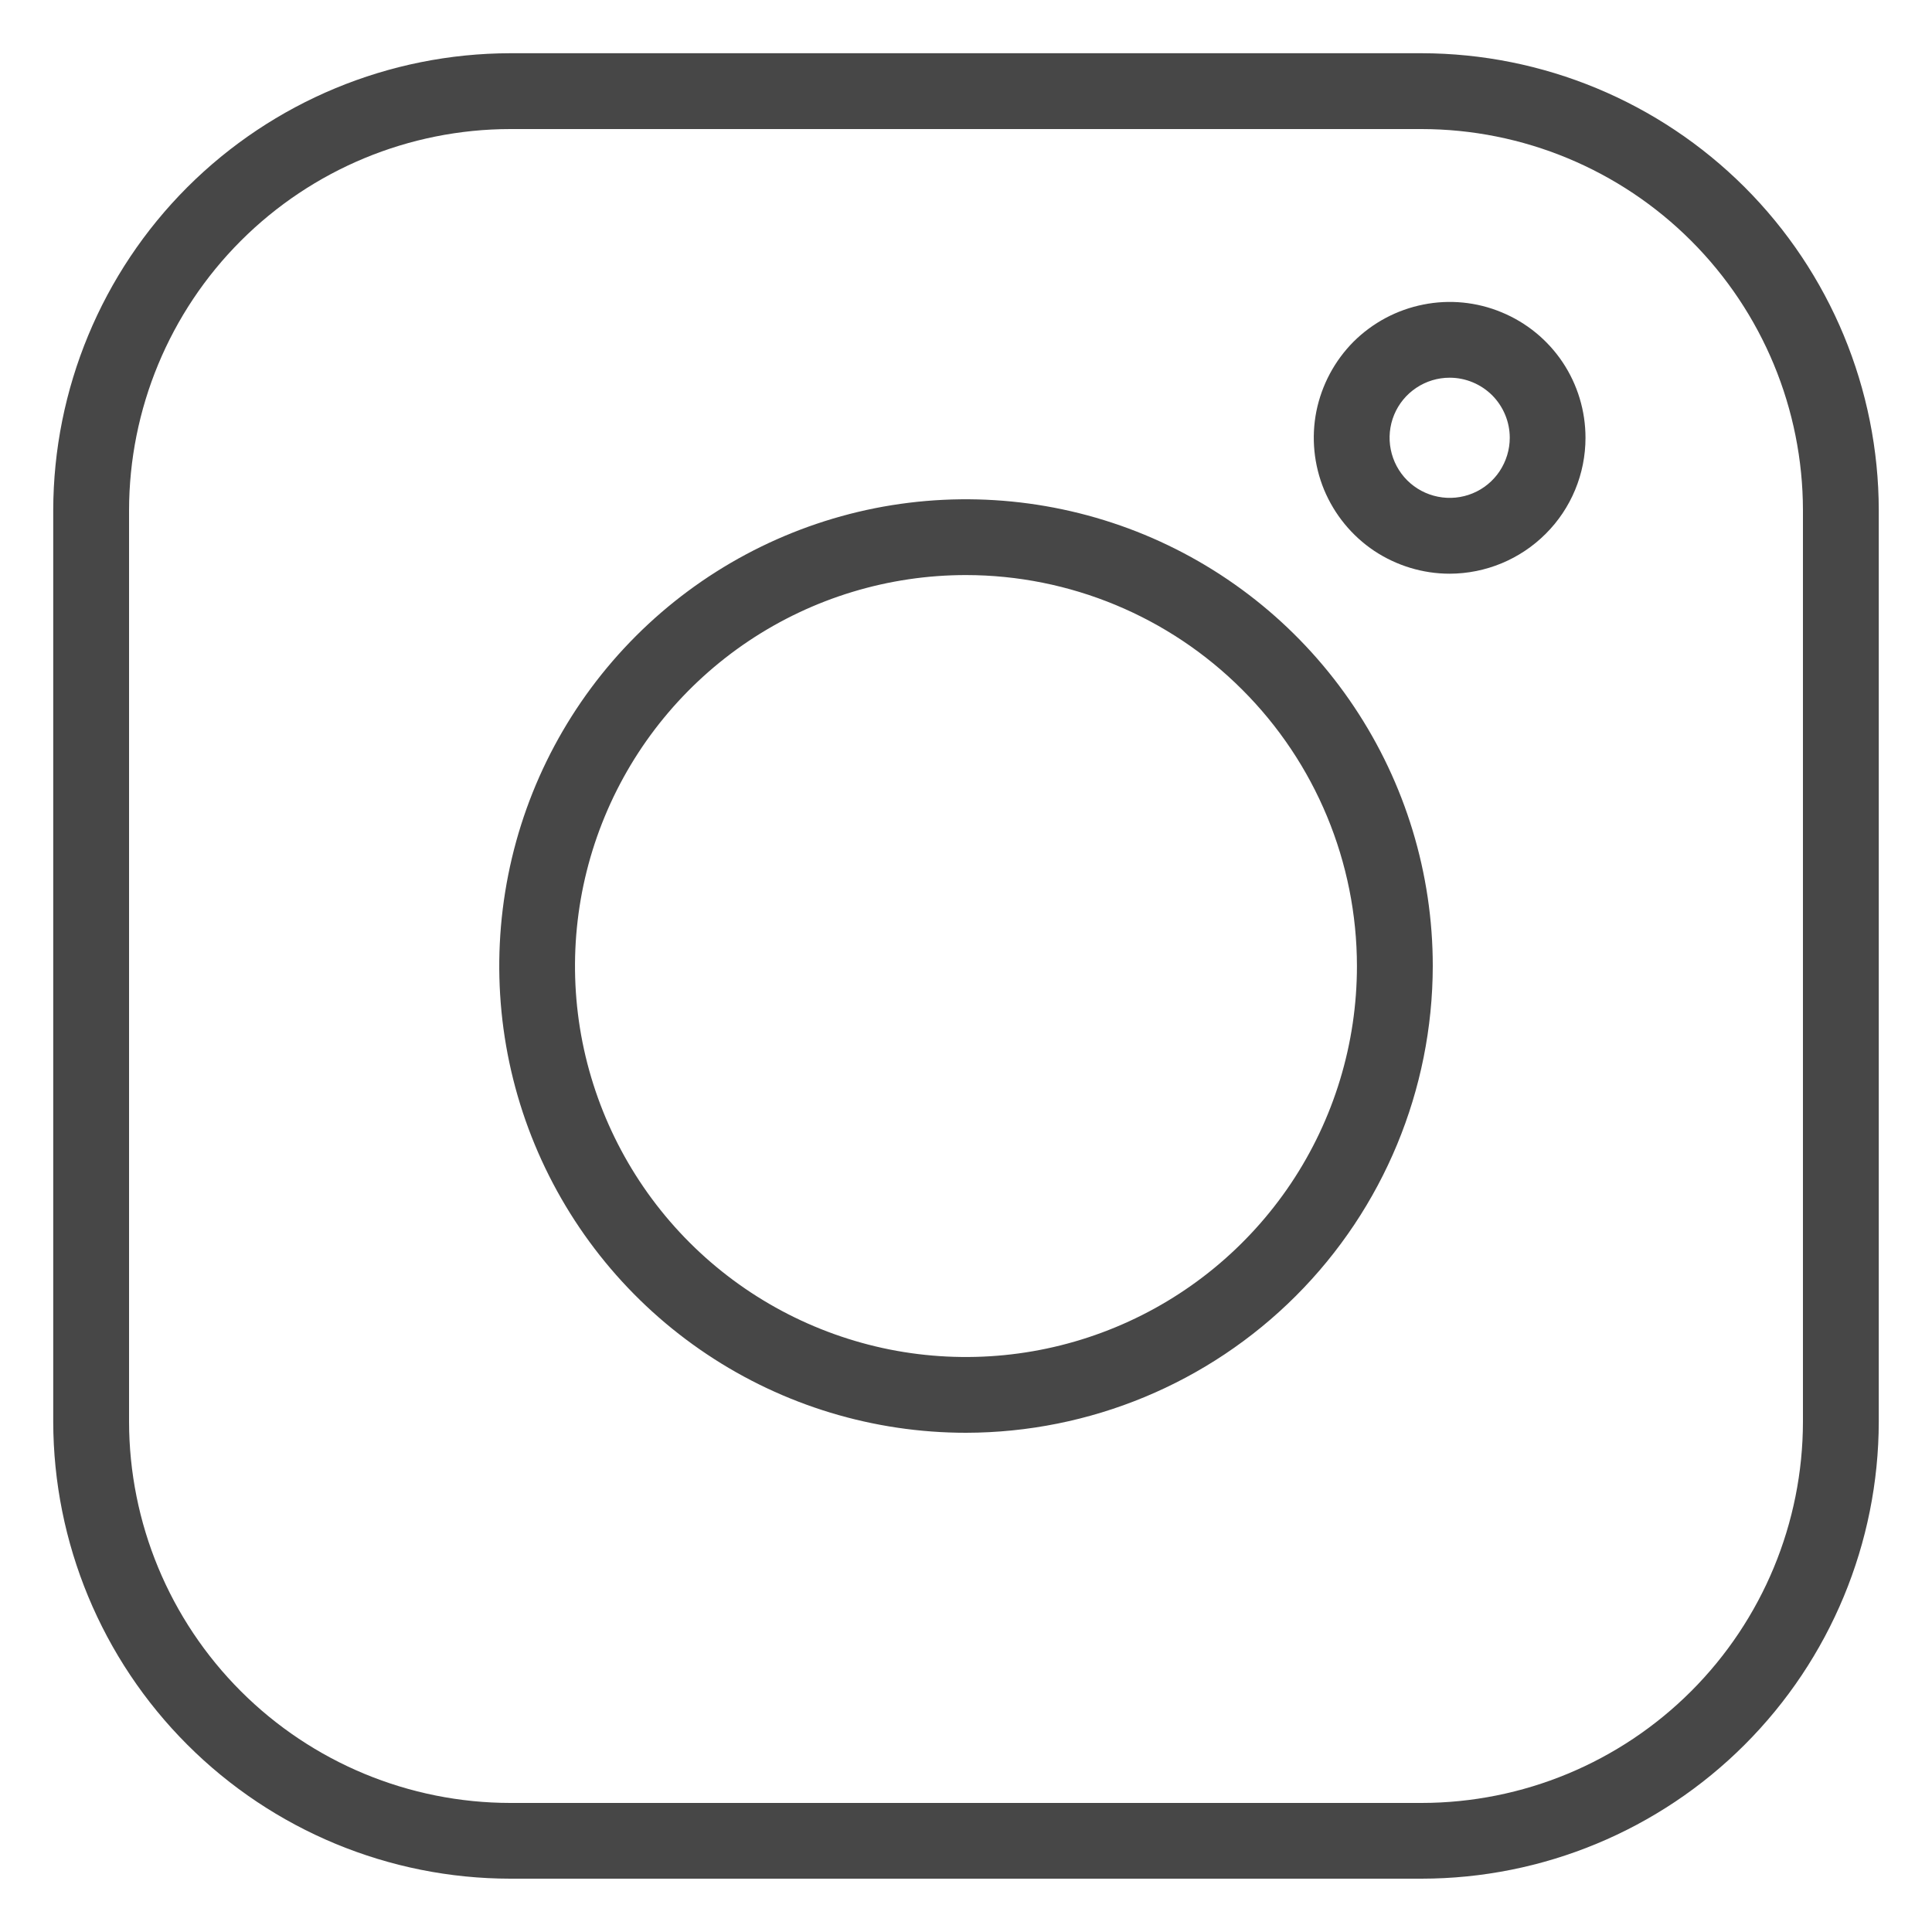 <svg xmlns="http://www.w3.org/2000/svg" fill="none" viewBox="0 0 20 20" height="20" width="20">
<g clip-path="url(#clip0_58_224)">
<path fill="#474747" d="M14.717 19.448H5.282C4.028 19.447 2.826 18.948 1.939 18.061C1.052 17.174 0.553 15.972 0.551 14.717V5.282C0.553 4.028 1.052 2.825 1.939 1.938C2.826 1.052 4.028 0.553 5.282 0.551H14.717C15.972 0.553 17.174 1.052 18.061 1.938C18.948 2.825 19.447 4.028 19.449 5.282V14.717C19.447 15.972 18.948 17.174 18.061 18.061C17.174 18.948 15.972 19.447 14.717 19.448ZM5.282 1.336C4.236 1.337 3.233 1.753 2.493 2.493C1.753 3.233 1.337 4.236 1.336 5.282V14.717C1.337 15.764 1.753 16.767 2.493 17.507C3.233 18.247 4.236 18.663 5.282 18.664H14.717C15.764 18.663 16.767 18.247 17.507 17.507C18.247 16.767 18.663 15.764 18.664 14.717V5.282C18.663 4.236 18.247 3.233 17.507 2.493C16.767 1.753 15.764 1.337 14.717 1.336H5.282Z"></path>
<path fill="#474747" d="M10 14.832C9.044 14.832 8.11 14.549 7.316 14.018C6.521 13.487 5.902 12.732 5.536 11.849C5.17 10.966 5.075 9.995 5.261 9.058C5.447 8.12 5.908 7.259 6.583 6.584C7.259 5.908 8.12 5.448 9.057 5.261C9.995 5.075 10.966 5.171 11.849 5.536C12.732 5.902 13.486 6.521 14.017 7.316C14.548 8.11 14.832 9.044 14.832 10C14.83 11.281 14.321 12.509 13.415 13.415C12.509 14.321 11.281 14.83 10 14.832ZM10 5.953C9.199 5.953 8.417 6.19 7.751 6.635C7.086 7.08 6.567 7.712 6.261 8.451C5.954 9.191 5.874 10.005 6.03 10.79C6.187 11.575 6.572 12.296 7.138 12.862C7.704 13.428 8.425 13.813 9.21 13.97C9.995 14.126 10.809 14.046 11.549 13.739C12.288 13.433 12.92 12.914 13.365 12.249C13.81 11.583 14.047 10.801 14.047 10C14.046 8.927 13.619 7.898 12.86 7.14C12.102 6.381 11.073 5.954 10 5.953Z"></path>
<path fill="#474747" d="M15.007 5.939C14.729 5.939 14.457 5.856 14.225 5.702C13.994 5.547 13.814 5.327 13.707 5.07C13.601 4.813 13.573 4.53 13.627 4.258C13.682 3.985 13.816 3.734 14.012 3.537C14.209 3.341 14.46 3.207 14.733 3.153C15.005 3.098 15.288 3.126 15.545 3.233C15.802 3.339 16.022 3.519 16.177 3.751C16.331 3.982 16.413 4.254 16.413 4.532C16.413 4.905 16.265 5.263 16.001 5.526C15.737 5.79 15.38 5.938 15.007 5.939ZM15.007 3.91C14.884 3.91 14.764 3.946 14.661 4.015C14.559 4.083 14.479 4.18 14.432 4.294C14.385 4.408 14.373 4.533 14.397 4.653C14.421 4.774 14.48 4.885 14.567 4.972C14.654 5.059 14.765 5.118 14.886 5.142C15.006 5.166 15.131 5.154 15.245 5.107C15.359 5.06 15.456 4.98 15.524 4.878C15.592 4.775 15.629 4.655 15.629 4.532C15.629 4.367 15.563 4.209 15.447 4.092C15.33 3.976 15.172 3.91 15.007 3.91Z"></path>
</g>
<defs>
<clipPath id="clip0_58_224">
<rect fill="white" height="20" width="20"></rect>
</clipPath>
</defs>
</svg>
